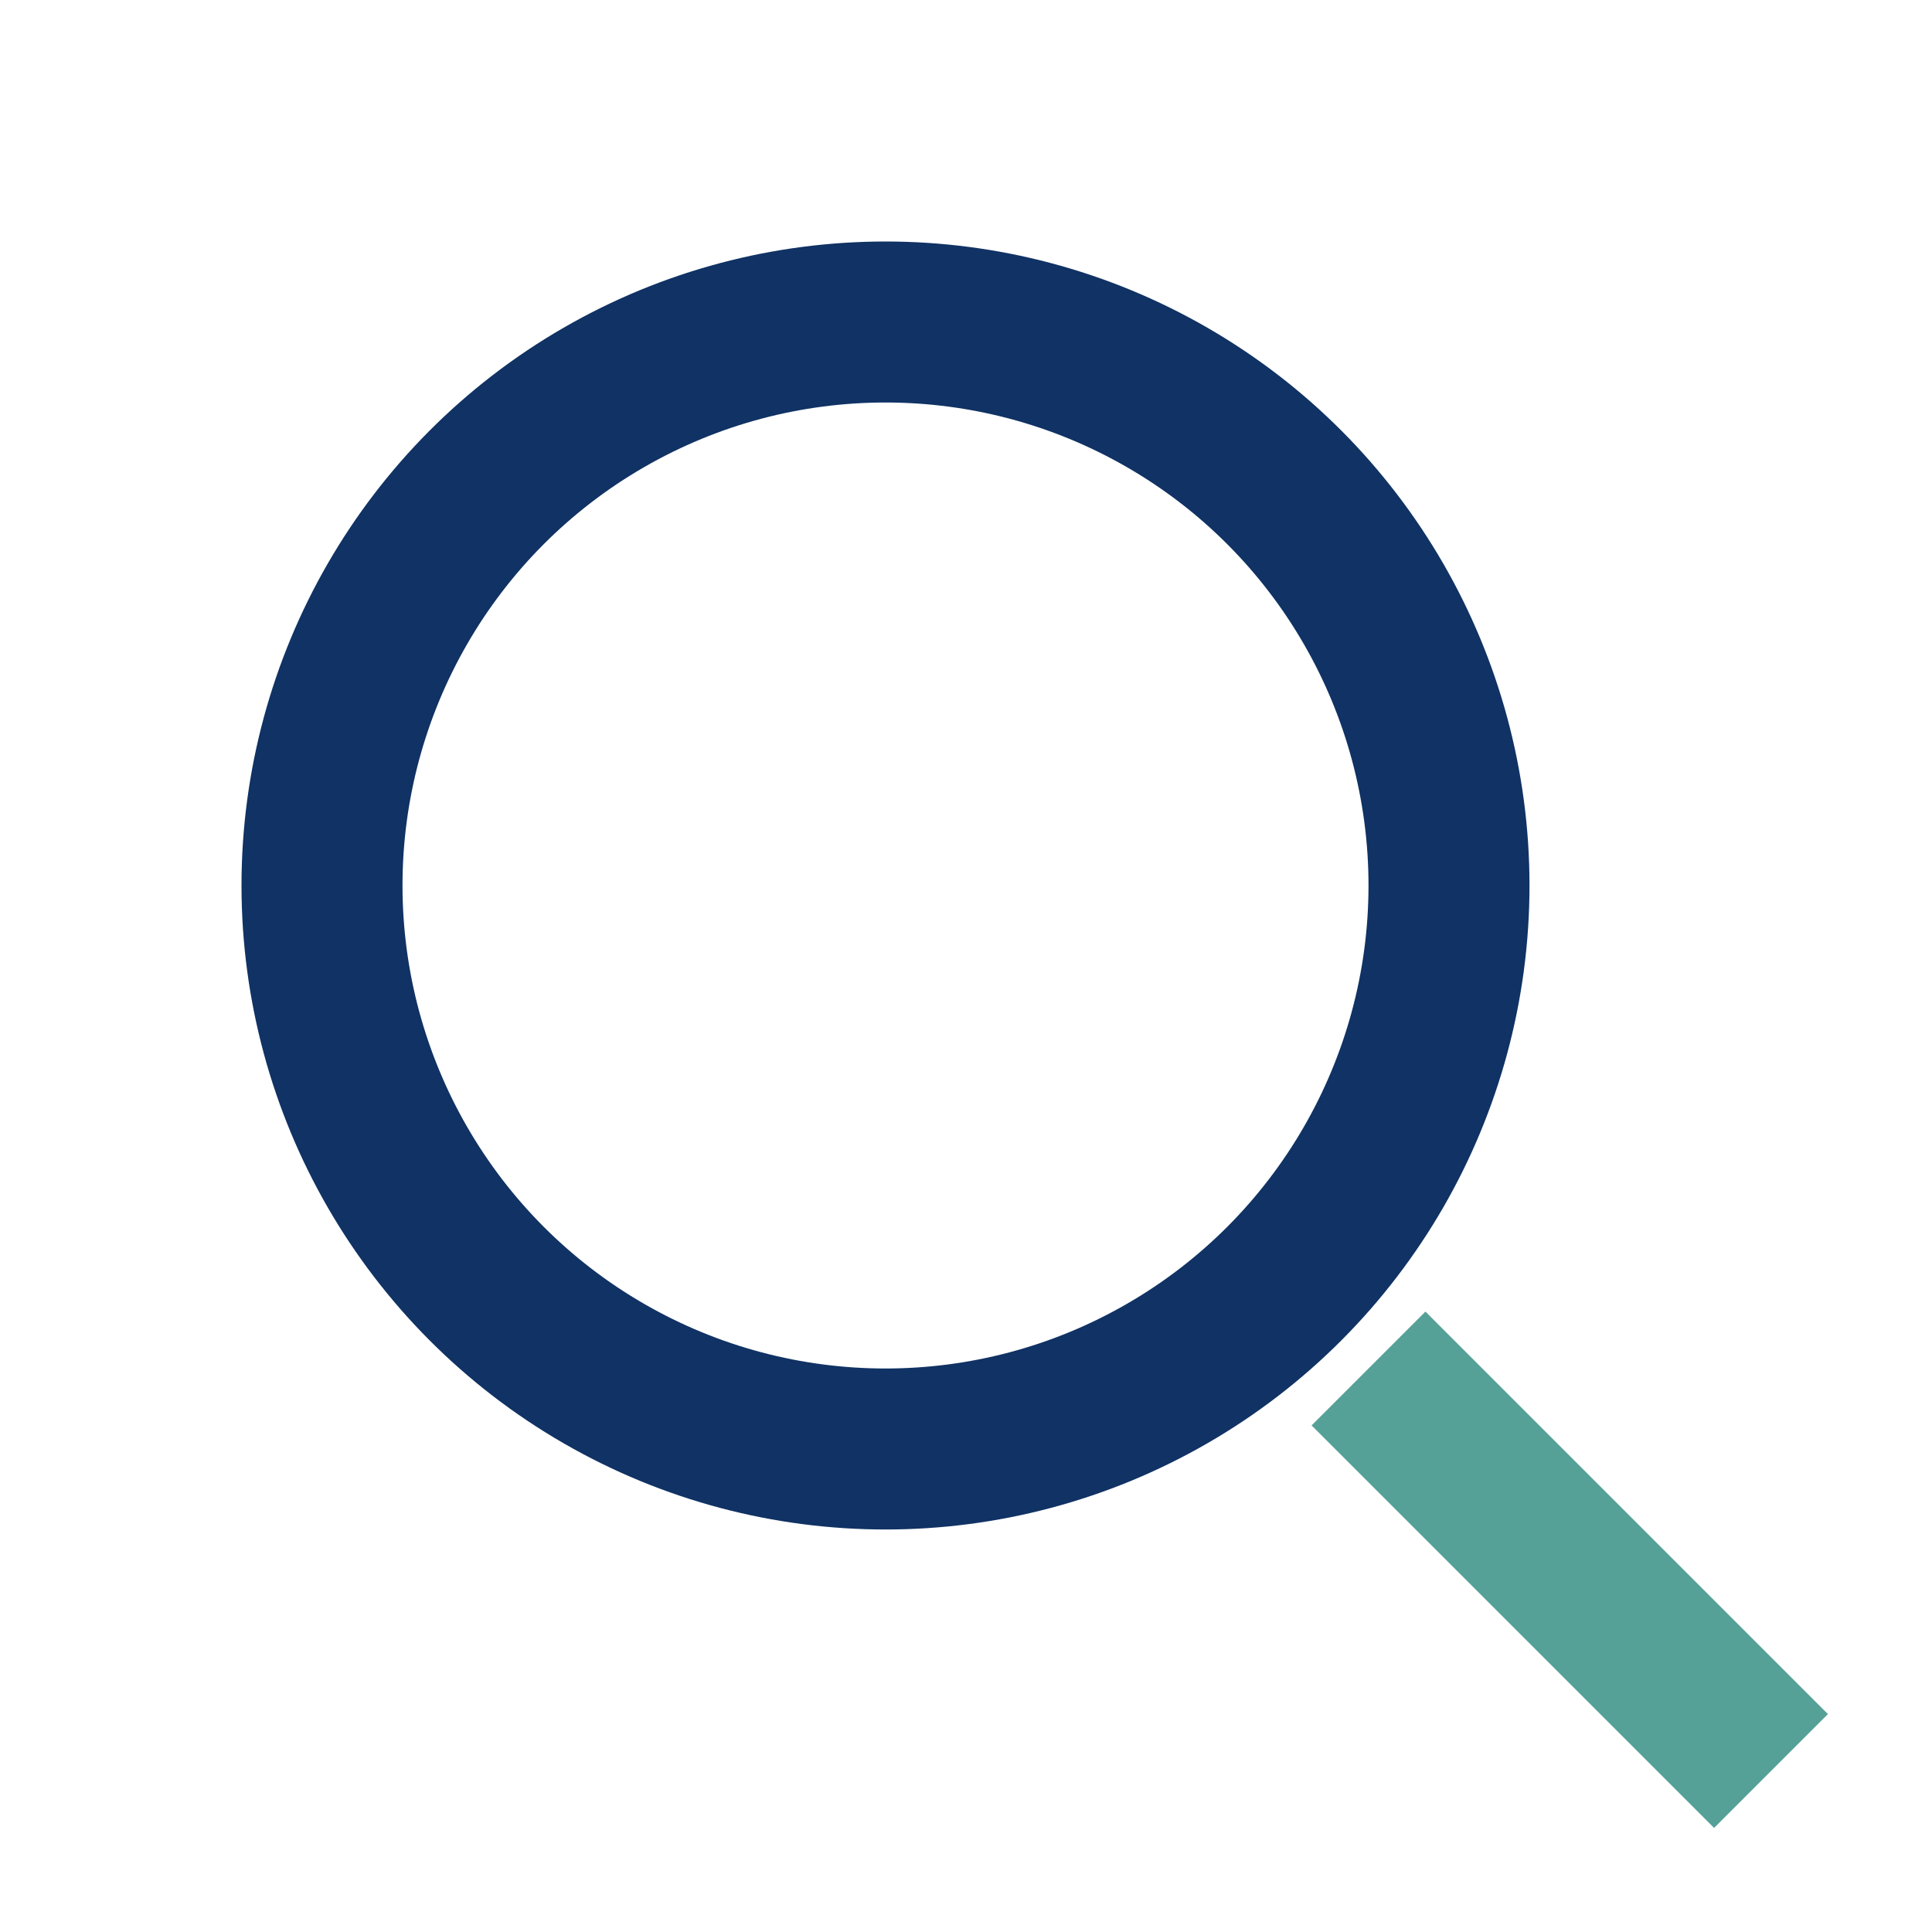 <?xml version="1.0" encoding="UTF-8"?>
<svg xmlns="http://www.w3.org/2000/svg" width="24" height="24" viewBox="0 0 24 24"><circle cx="11" cy="11" r="7" stroke="#103264" stroke-width="2" fill="none"/><line x1="17" y1="17" x2="22" y2="22" stroke="#55A198" stroke-width="2"/></svg>